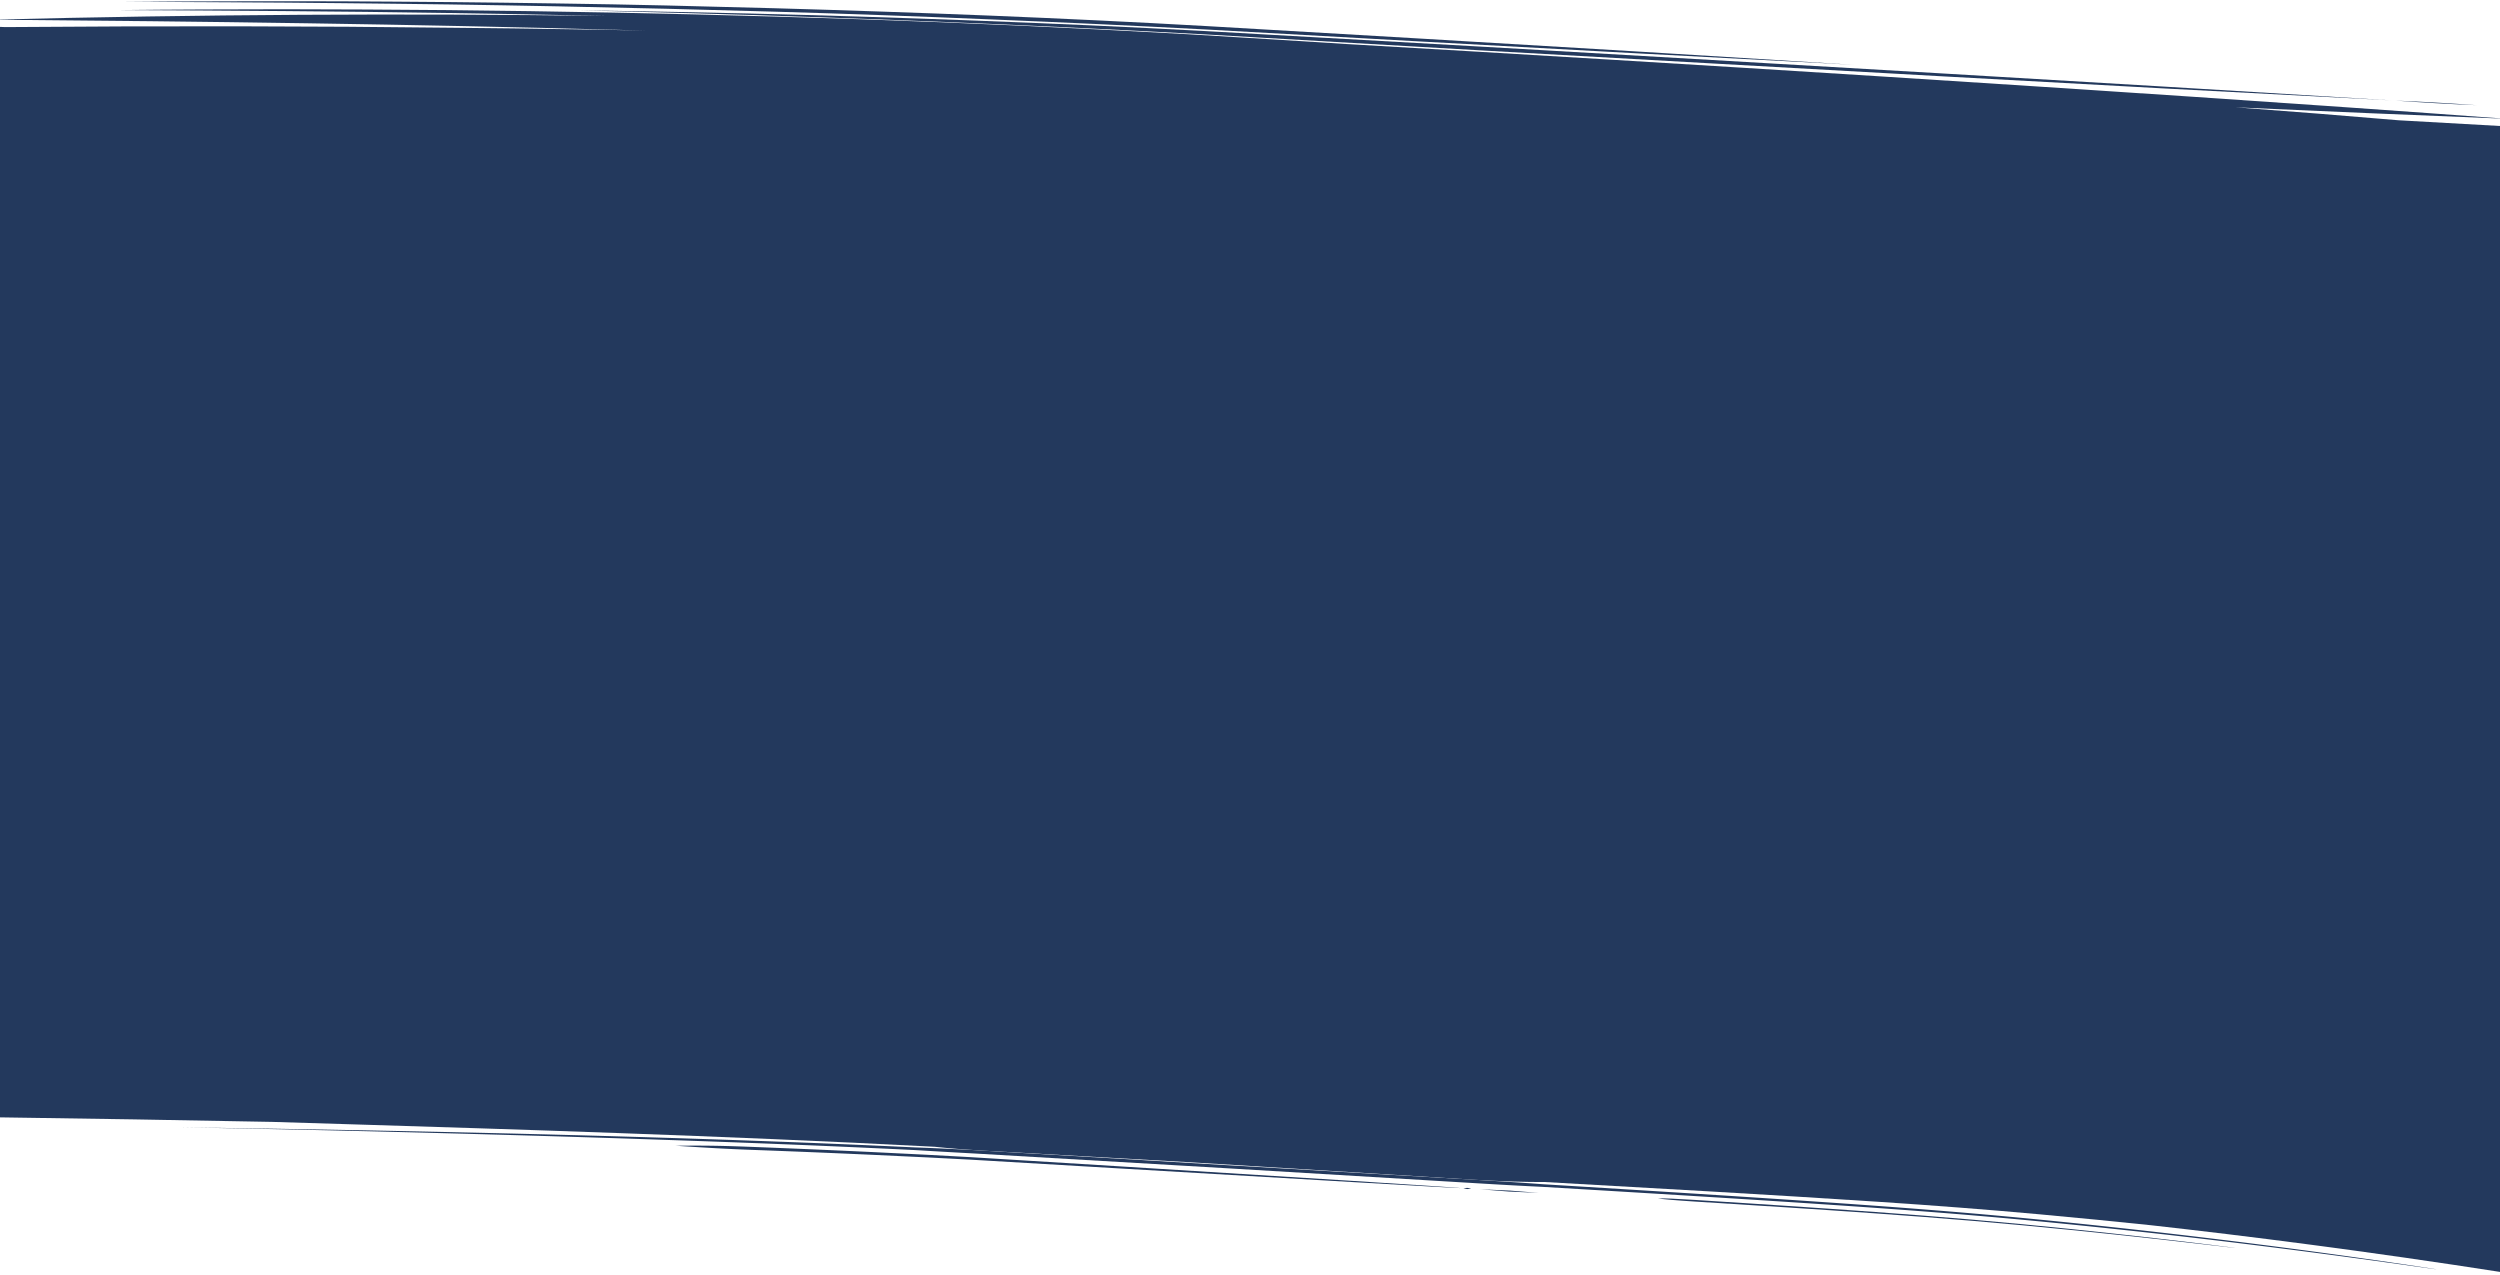 <?xml version="1.0" encoding="UTF-8"?> <svg xmlns="http://www.w3.org/2000/svg" xmlns:xlink="http://www.w3.org/1999/xlink" width="1980" height="1010" viewBox="0 0 1980 1010" preserveAspectRatio="none"><defs><clipPath id="clip-path"><rect id="Rectangle_148295" data-name="Rectangle 148295" width="1980" height="1010" transform="translate(6636 2670)" fill="#fff" stroke="#707070" stroke-width="1"></rect></clipPath></defs><g id="section2-background" transform="translate(-6636 -2670)" clip-path="url(#clip-path)"><g id="section2-background-2" data-name="section2-background" transform="translate(237.104 -1180.077)"><path id="Path_42364" data-name="Path 42364" d="M-4189.374,2072.151c28.566.091,57.132.408,85.7.676,14.283.085,28.566.307,42.848.467l42.846.545c28.563.483,57.128.873,85.688,1.507q85.683,1.71,171.351,4.2t171.3,6.135q85.618,3.485,171.2,8.022l170.912,9.559,170.925,9.352,170.945,9.04-170.859-10.5-170.878-10.184-170.89-9.979q-85.511-4.818-171.223-8.288-85.657-3.443-171.344-5.866c-57.125-1.571-114.255-2.995-171.394-3.778-28.567-.5-57.137-.747-85.706-1.091l-42.854-.339c-14.284-.09-28.568-.244-42.853-.26-28.569-.023-57.139-.144-85.706-.017l-42.852.128-42.85.353,42.851.088Z" transform="translate(10773.006 1779.756)" fill="#23395d"></path><path id="Path_42365" data-name="Path 42365" d="M-3210.119,2107.516l-179.353-10.115q-89.614-5.248-179.568-8.923-89.858-3.7-179.752-6.249-89.894-2.466-179.81-3.71c59.928,1.487,119.854,3.027,179.761,5.162q89.867,2.992,179.693,7.077c59.87,2.78,119.781,5.715,179.52,9.347l179.334,10.384,179.35,10.119,179.355,10.04,179.363,9.807,179.373,9.41L-2672.133,2139l-179.315-10.637-179.332-10.459Z" transform="translate(10785.801 1779.708)" fill="#23395d"></path><path id="Path_42366" data-name="Path 42366" d="M-2476.528,2154.159c-10.725-.813-21.461-1.433-32.2-2.07-10.74-.577-21.478-1.171-32.228-1.573,10.725.812,21.461,1.433,32.2,2.069C-2498.016,2153.163-2487.278,2153.757-2476.528,2154.159Z" transform="translate(10837.042 1779.234)" fill="#23395d"></path><path id="Path_42367" data-name="Path 42367" d="M-4379.17,2100.061l2.639-.057-2.708-.008Z" transform="translate(10769.159 1779.566)" fill="#23395d"></path><path id="Path_42368" data-name="Path 42368" d="M-4382.155,2097.156l.512.5,2.358,2.318h.152l-2.5-2.332Z" transform="translate(10769.052 1779.585)" fill="#23395d"></path><path id="Path_42369" data-name="Path 42369" d="M-4372.256,2087.255l.467.464.061.024Z" transform="translate(10769.418 1779.651)" fill="#23395d"></path><path id="Path_42370" data-name="Path 42370" d="M-4371.606,2087.753l-.042-.041-4.345-1.7h-.068Z" transform="translate(10769.277 1779.659)" fill="#23395d"></path><path id="Path_42371" data-name="Path 42371" d="M-2599.781,2155.36q107.042,4.842,214.12,9.073c-165.6-12.267-331.28-23.1-497-33.689q-210.279-13.312-420.629-25.476l-61.89-3.884-64.905-3.949c-21.662-1.191-43.327-2.4-65-3.487q-130.015-6.722-260.168-10.438-130.136-3.815-260.324-5.141l-65.091-.475-65.091-.21c-43.393.083-86.786.162-130.175.669q65.084.246,130.163.783l65.079.624,65.074.891,62.965,1.074,62.961,1.271q-243.164-3.273-486.259,2.935l.068.025c165.882,1.363,331.7,3.519,497.449,8.109l20.2.551c-19.458-.4-38.916-.8-58.377-1.057q-46.956-.787-93.918-1.2-164.276-2.043-355.6-.538l-10.275-.407-.024,8.446h0L-4379,2955.181c78.313,1.067,153.249,2.314,224.428,3.725l67.937,2.074c59.9,1.836,130.673,4.031,208.17,6.854s161.735,6.185,248.479,10.777c5.638.612,11.7,1.178,18.092,1.679q4.79.379,9.809.706,5.019.362,10.227.671c9.427.53,71.259,4,162.374,9.107l227.318,13.98c21.494,1.286,41.009,1.863,55.3,1.77,86.114,4.872,176.864,9.895,264.322,15.668,43.734,2.879,86.568,6.171,127.662,9.911,30.531,2.791,60.1,5.706,88.317,8.662,74.794,8.355,170.091,20.358,280.534,37.6V2170.386c-22.126-1.245-51.78-2.917-84.584-4.769Q-2535.177,2160.124-2599.781,2155.36Z" transform="translate(10769.168 1779.714)" fill="#23395d"></path><path id="Path_42372" data-name="Path 42372" d="M-3234.878,3017.1l-4.514-.337-17.162-1.167-61.469-3.965-188.247-11.764-102.079-6.3-12.23-.753-12.009-.662-23.323-1.266-43.249-2.142c-54.12-2.562-92.655-3.982-99.061-4.234-25.631-.979-39.029-.907-56.523-.756,3.7.2,30.8,2.135,56.428,3.115,6.4.252,44.935,1.606,99.049,4.048l43.244,2.042,23.318,1.209,12.009.632q6.068.36,12.231.722l102.093,6.018,188.29,11.013,61.5,3.523,17.177.934,4.522.217,1.159.04a1.9,1.9,0,0,0,.393-.005,2.009,2.009,0,0,0-.389-.055Z" transform="translate(10788.527 1773.745)" fill="#23395d"></path><path id="Path_42373" data-name="Path 42373" d="M-3249.593,3017.36l-.109.006-.1-.019,0,.027c-1.1.061-2.105.138-3.016.232a22.339,22.339,0,0,0,2.883.66l0,.026.108-.006.106.02,0-.026q1.646-.094,3.016-.234a22.714,22.714,0,0,0-2.882-.661Z" transform="translate(10810.755 1773.523)" fill="#23395d"></path><path id="Path_42374" data-name="Path 42374" d="M-2447.13,3081.324l-3.238-.516-12.6-1.914c-5.507-.813-12.284-1.815-20.225-2.987l-27.229-3.888c-40.69-5.726-98.39-13.366-166.369-21.029-33.983-3.818-70.569-7.677-108.8-11.243-38.231-3.54-78.224-6.687-119.146-9.589-81.848-5.771-167.206-11-248.953-16.02-12.794-.95-28.8-2.014-46.184-3.053l-202.551-11.942-202.474-12.056c-17.365-.923-33.341-1.671-46.147-2.1-81.667-3.9-159.01-6.5-229.007-8.567-70-2.047-132.681-3.461-185.11-4.525s-94.616-1.741-123.651-2.192l-44.765-.643c72.555,1.3,136.409,2.7,223.03,5.023,43.31,1.169,92.313,2.577,150.92,4.559,58.6,2,126.831,4.452,208.473,8.448,12.785.77,28.742,1.721,46.1,2.644l202.476,11.844,202.533,12.154c17.385,1.039,33.4,1.9,46.219,2.506,81.752,4.9,167.117,9.991,248.961,15.607,40.922,2.826,80.906,5.891,119.131,9.346,38.224,3.48,74.813,7.255,108.8,10.981,67.987,7.484,125.7,14.934,166.42,20.461l27.249,3.738c7.95,1.113,14.735,2.063,20.25,2.833s9.756,1.36,12.619,1.758l3.252.438c.365.045.641.081.825.1a1.4,1.4,0,0,0,.279.022,1.67,1.67,0,0,0-.272-.061Z" transform="translate(10774.538 1773.84)" fill="#23395d"></path><path id="Path_42375" data-name="Path 42375" d="M-2651.582,3064.38l-13.057-1.646c-11.259-1.4-27.367-3.347-46.76-5.564-38.782-4.433-90.741-10-143.141-14.531-26.212-2.288-52.606-4.317-77.583-6.127l-36.187-2.562-32.831-2.225-73.711-4.773c-15.528-.969-24.532-1.367-29.568-1.229,2.535.535,13.952,1.562,29.479,2.532l73.713,4.67,32.833,2.17,36.187,2.5c24.977,1.763,51.37,3.74,77.582,5.966,52.4,4.409,104.366,9.842,143.164,14.118,19.4,2.141,35.519,4.009,46.788,5.321l13.073,1.517,3.441.39c.78.085,1.184.111,1.184.111s-.4-.07-1.174-.177Z" transform="translate(10816.235 1773.467)" fill="#23395d"></path><path id="Path_42376" data-name="Path 42376" d="M-3215.77,3019.538l-.814-.037-.809-.061-.018.021-22.738-1c4.69.429,12.2,1.022,22.122,1.753l-.018.021.813.039.81.059.018-.021,22.735,1.008c-4.689-.431-12.2-1.033-22.119-1.764Z" transform="translate(10811.223 1773.515)" fill="#23395d"></path></g></g></svg> 
